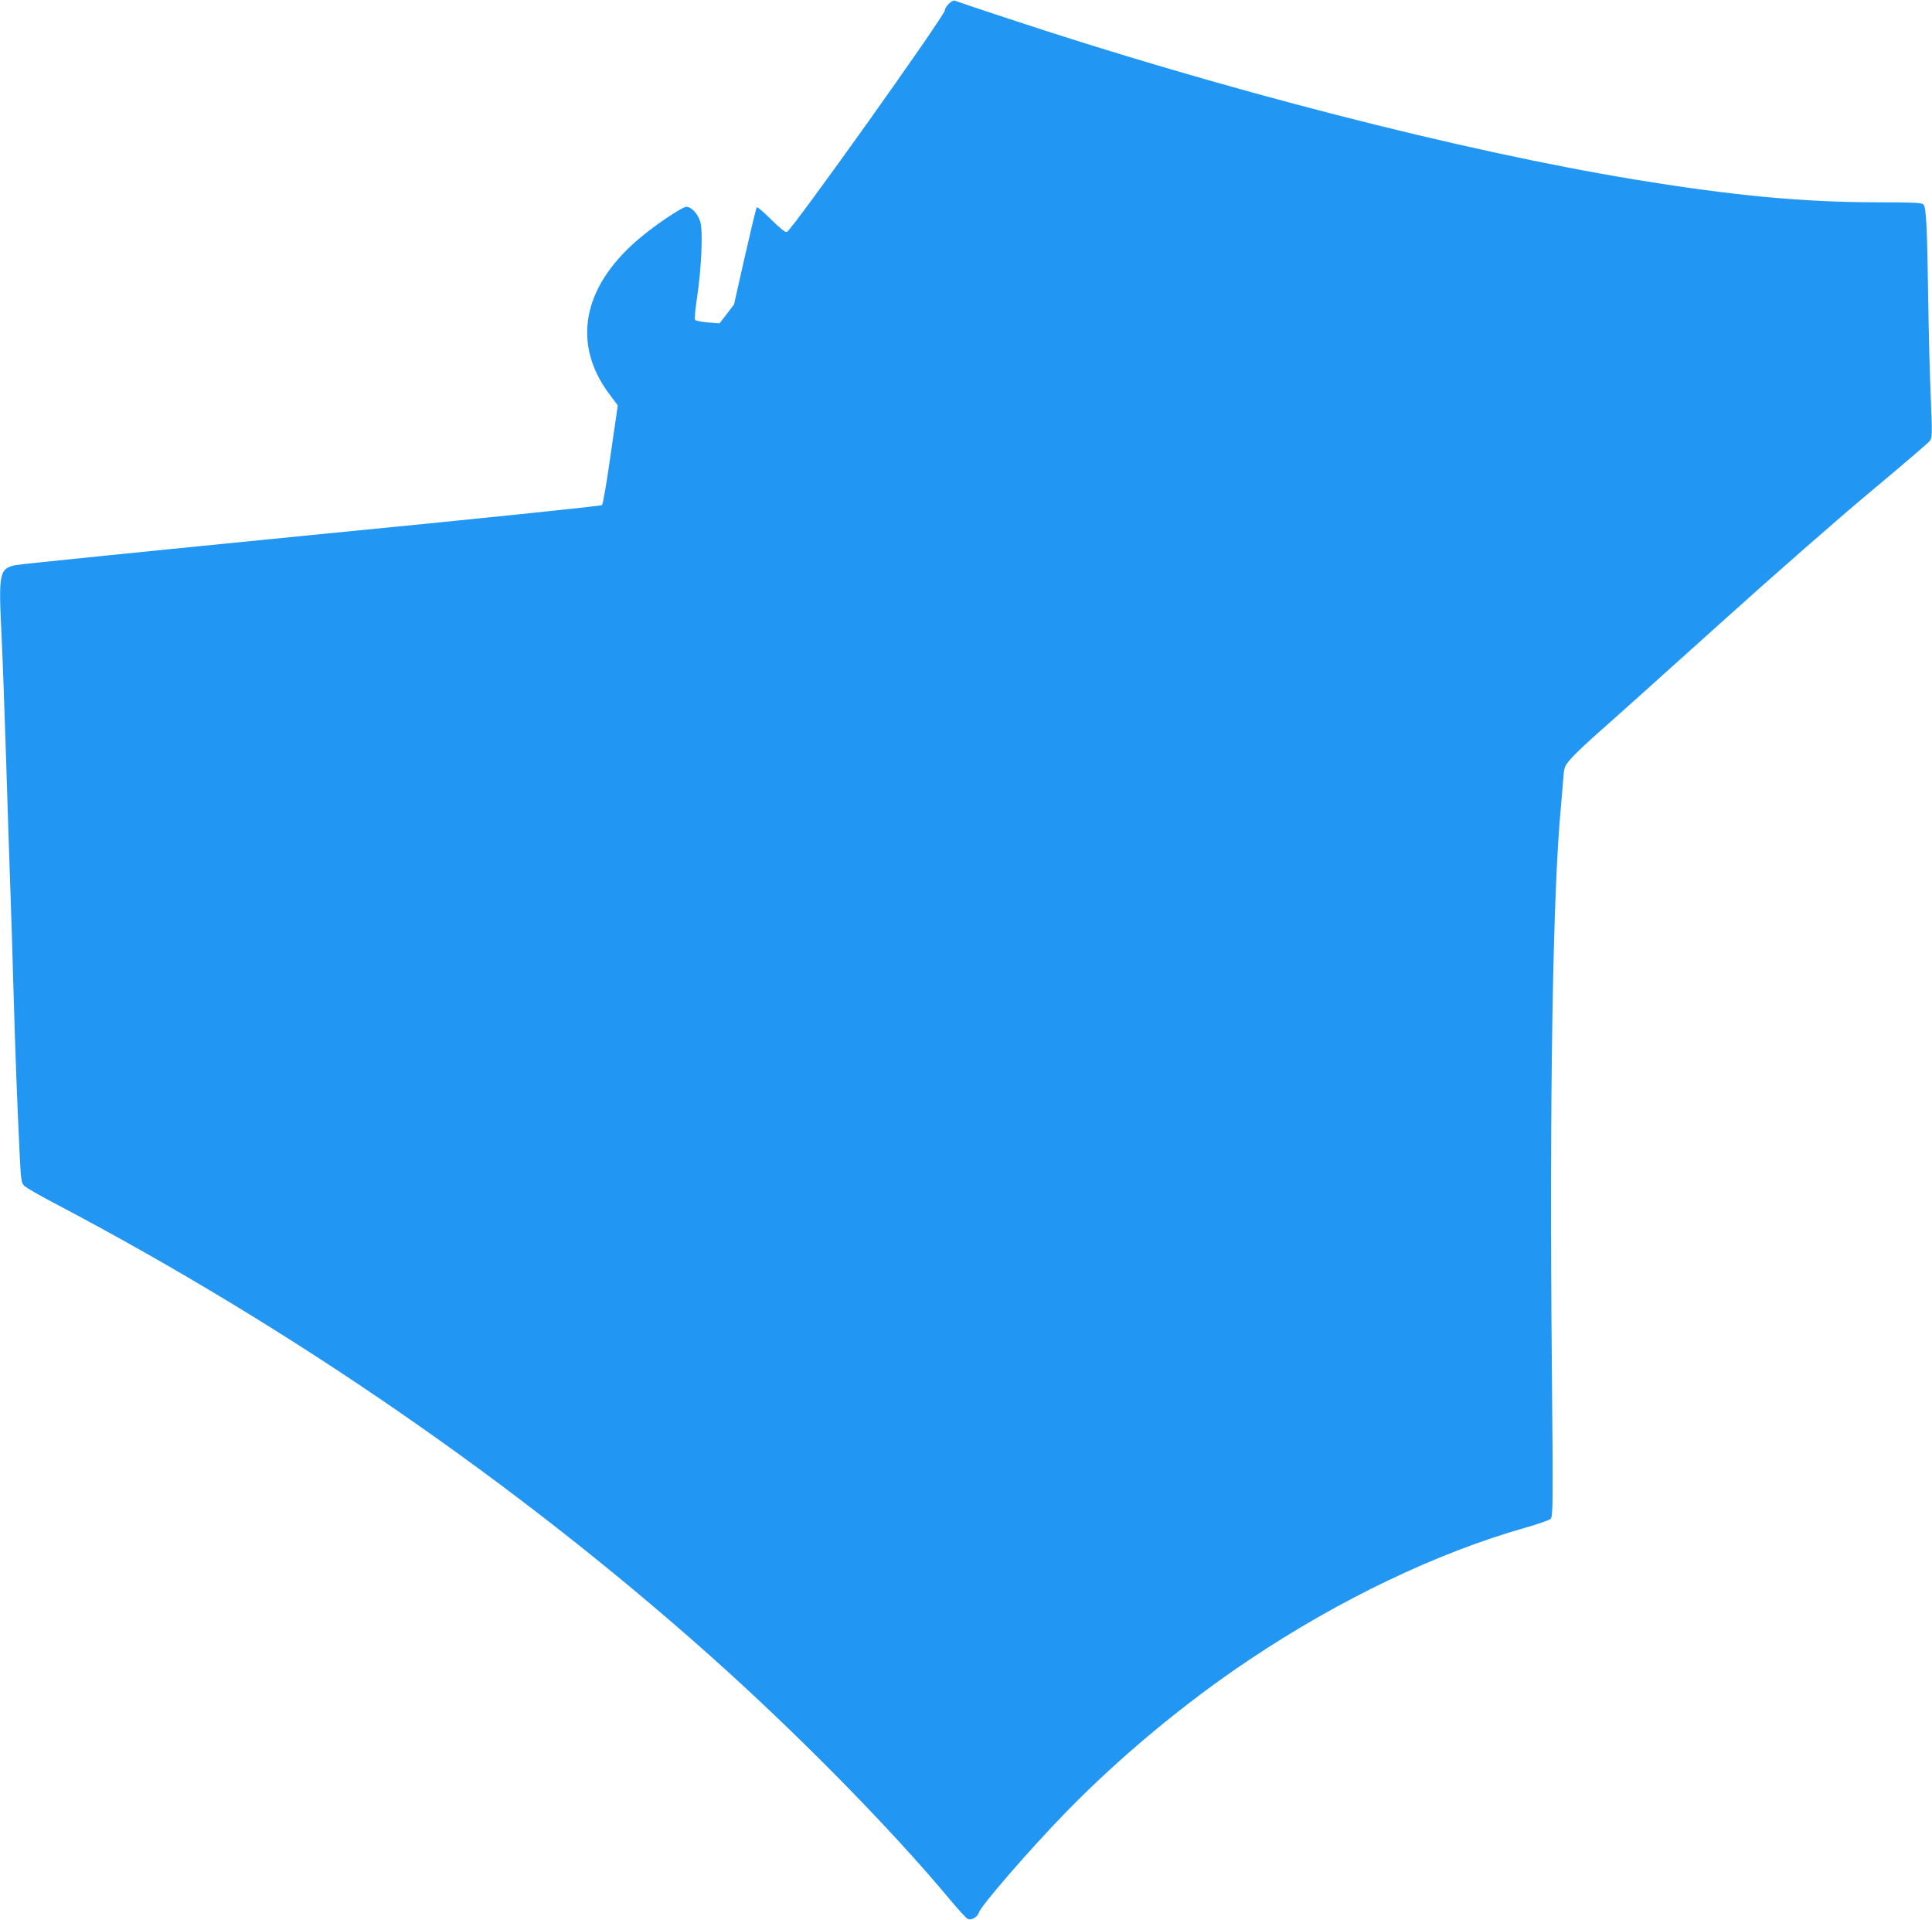 <?xml version="1.0" standalone="no"?>
<!DOCTYPE svg PUBLIC "-//W3C//DTD SVG 20010904//EN"
 "http://www.w3.org/TR/2001/REC-SVG-20010904/DTD/svg10.dtd">
<svg version="1.0" xmlns="http://www.w3.org/2000/svg"
 width="1280pt" height="1272pt" viewBox="0 0 1280 1272"
 preserveAspectRatio="xMidYMid meet">
<g transform="translate(0,1272) scale(0.1,-0.1)"
fill="#2196f3" stroke="none">
<path d="M6287 12696 c-15 -14 -27 -34 -27 -44 0 -35 -1013 -1456 -1047 -1469
-10 -4 -46 26 -104 83 -48 48 -91 85 -95 81 -4 -4 -39 -150 -79 -325 l-72
-319 -48 -63 -48 -62 -76 6 c-42 4 -80 11 -85 16 -6 6 0 70 14 162 27 185 38
424 20 487 -14 52 -59 101 -92 101 -30 0 -219 -128 -327 -222 -366 -317 -432
-692 -180 -1024 l52 -69 -47 -324 c-27 -192 -51 -330 -58 -337 -8 -6 -785 -87
-1923 -198 -1051 -104 -1932 -193 -1960 -199 -110 -23 -115 -50 -95 -462 6
-115 20 -493 31 -840 10 -346 24 -745 29 -885 5 -140 14 -433 20 -650 12 -414
24 -733 40 -1060 9 -182 11 -196 32 -216 13 -12 106 -66 208 -119 1563 -823
3047 -1847 4325 -2984 581 -517 1207 -1153 1598 -1623 54 -65 106 -122 117
-128 23 -13 66 10 75 41 15 47 339 420 576 664 359 368 786 723 1215 1010 595
399 1248 711 1831 876 81 23 156 49 166 58 16 16 17 71 8 1061 -16 1714 7
3102 60 3650 5 58 12 143 16 189 6 81 7 85 52 137 25 29 109 108 186 176 77
67 433 387 791 709 358 323 815 723 1015 889 200 167 372 314 382 327 19 24
19 34 9 291 -7 147 -14 436 -17 642 -7 490 -13 617 -32 636 -12 11 -64 14
-301 14 -495 0 -961 44 -1612 151 -1150 189 -2743 598 -4175 1074 -176 58
-325 108 -331 111 -6 2 -23 -7 -37 -20z"/>
</g>
</svg>
